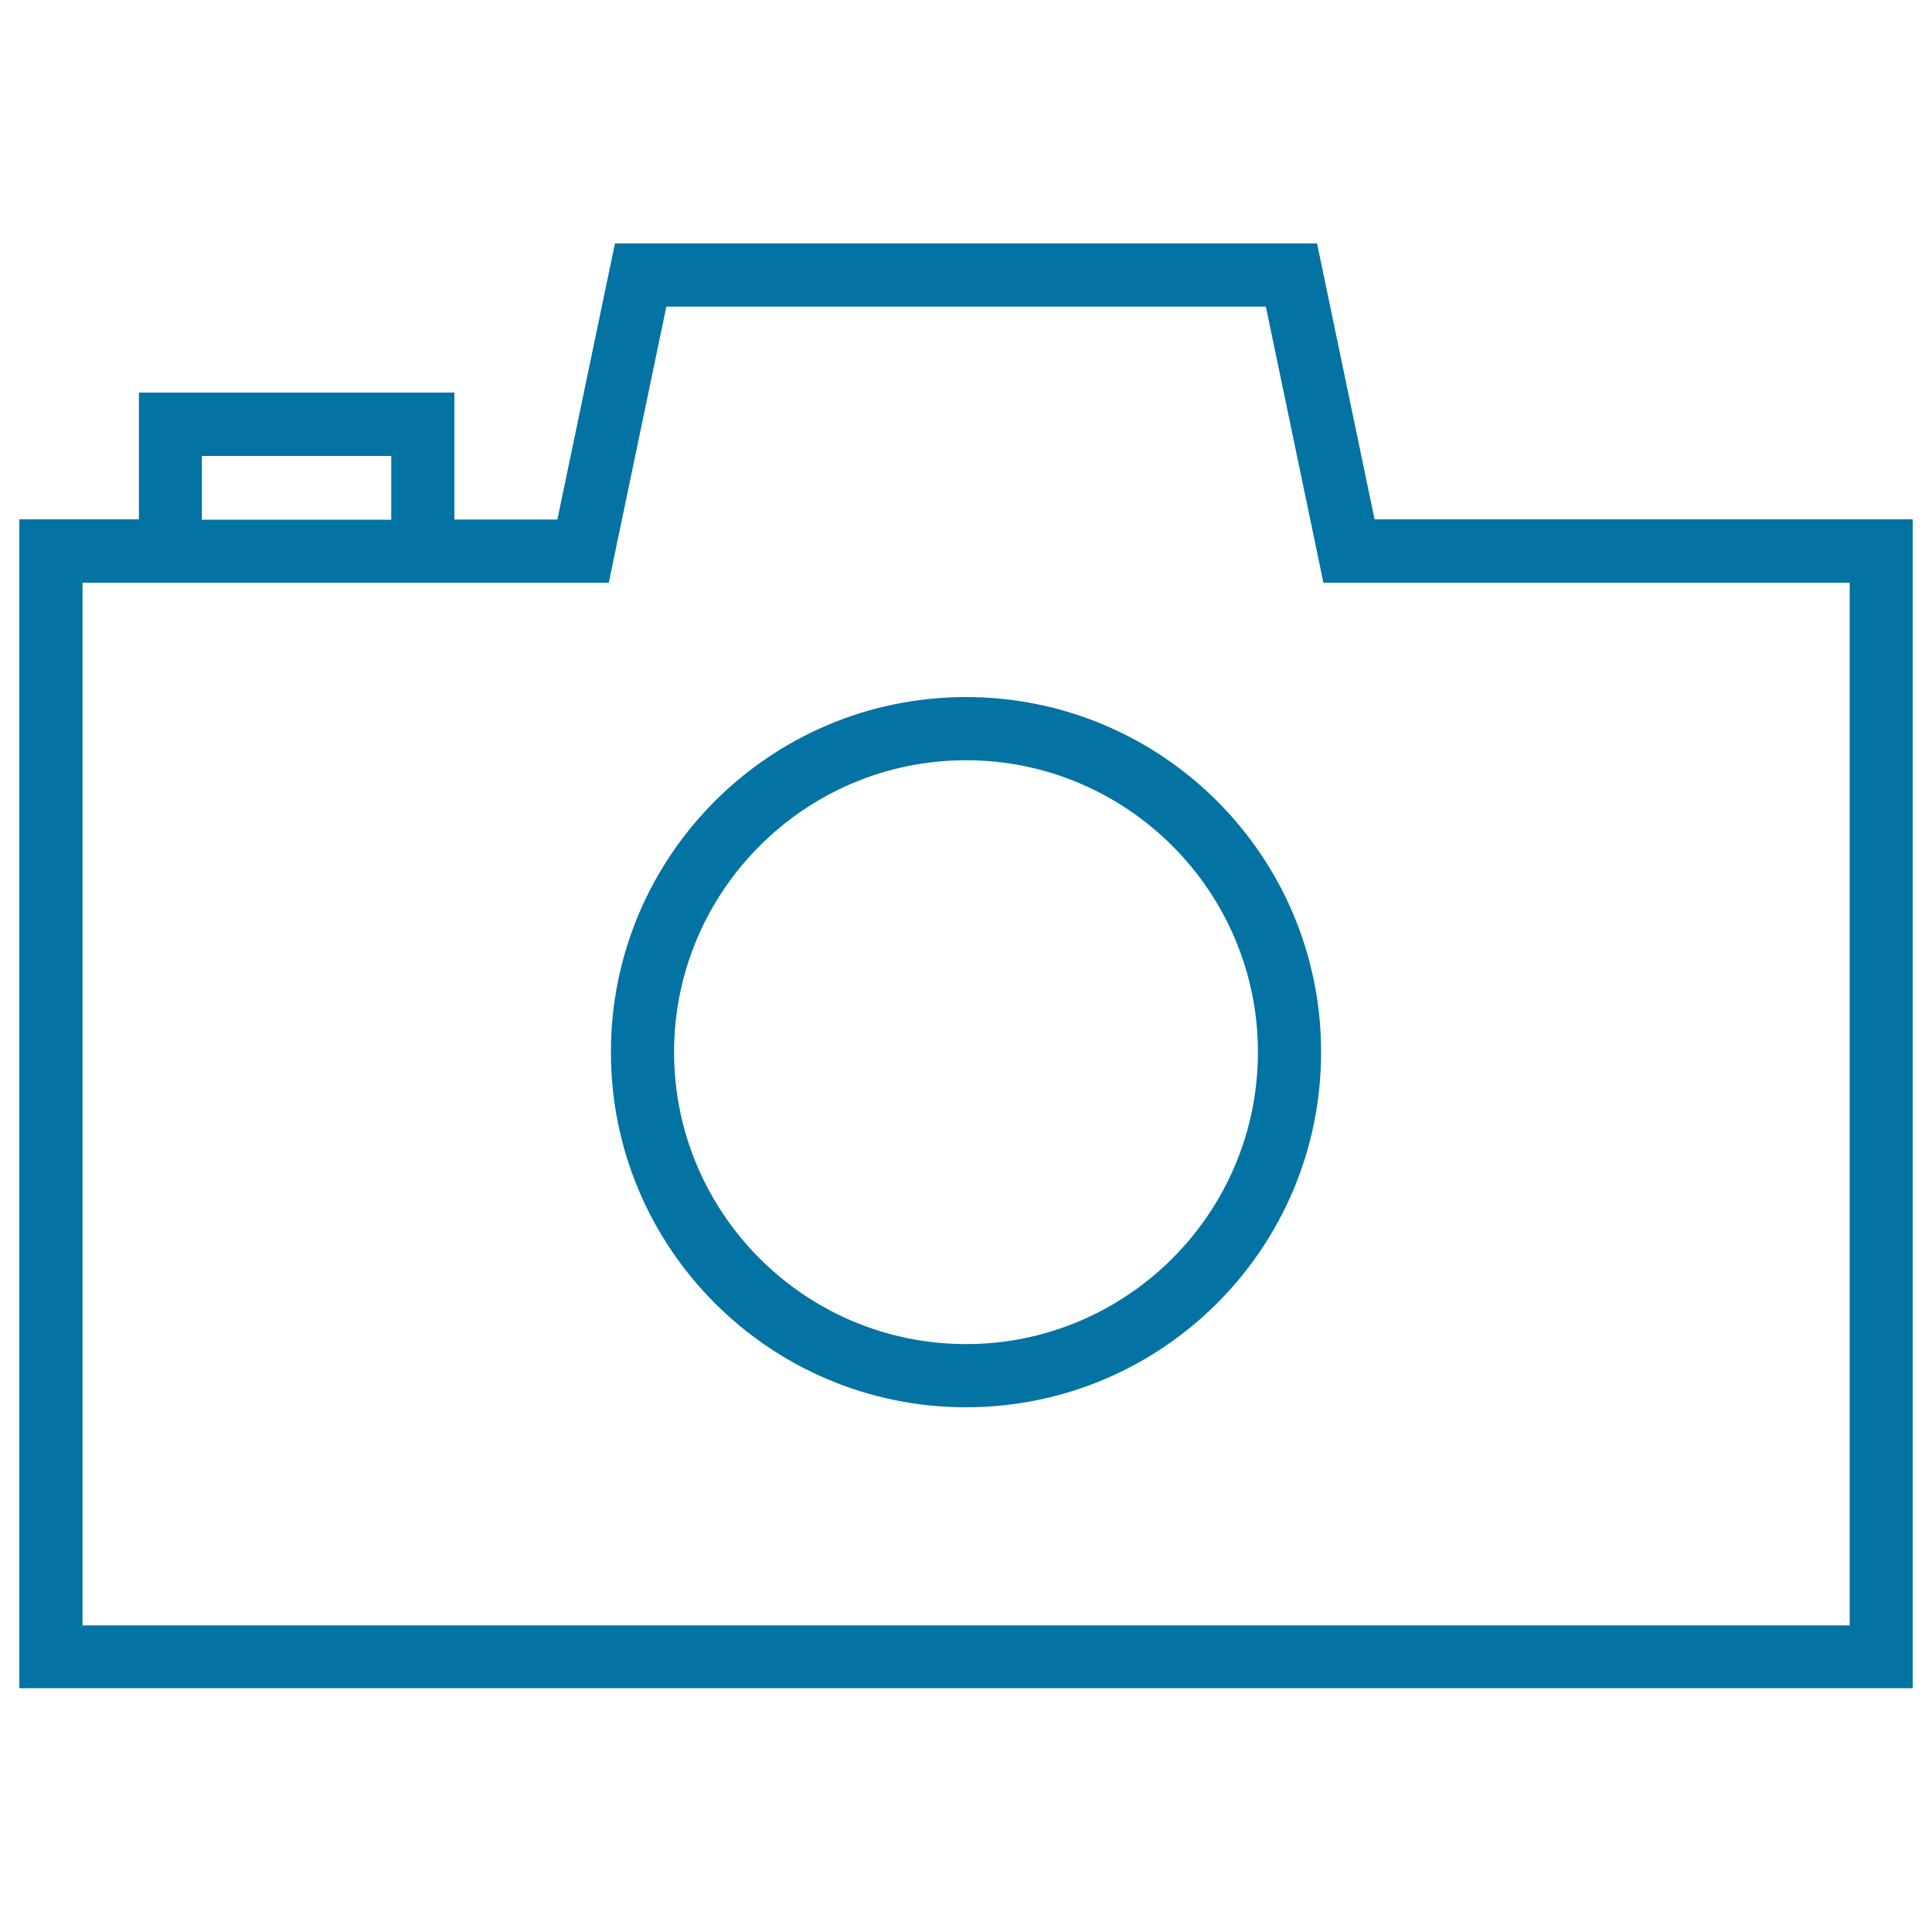 <svg xmlns="http://www.w3.org/2000/svg" viewBox="0 0 1000 1000" style="fill:#0273a2">
<title>Camera SVG icon</title>
<path d="M500,360.8c-101.5,0-183.8,82.3-183.8,183.8c0,101.5,82.3,183.8,183.8,183.8c101.5,0,183.8-82.3,183.8-183.8C683.8,443.1,601.5,360.8,500,360.8z M500,695.7c-83.3,0-151.1-67.8-151.1-151.1c0-83.3,67.8-151.1,151.1-151.1s151.1,67.8,151.1,151.1C651.1,627.9,583.3,695.7,500,695.7z"/><path d="M711.5,268.9L681.7,126H318.3l-29.8,142.9h-53.3v-33v-32.7h-32.7h-98H71.9v65.6l-61.9,0v605h980v-605H711.5z M104.5,236h98v33h-98L104.5,236z M957.3,841.3H42.7V301.6h272.4l29.8-142.9h310.3l29.8,142.9h272.4V841.3z"/>
</svg>